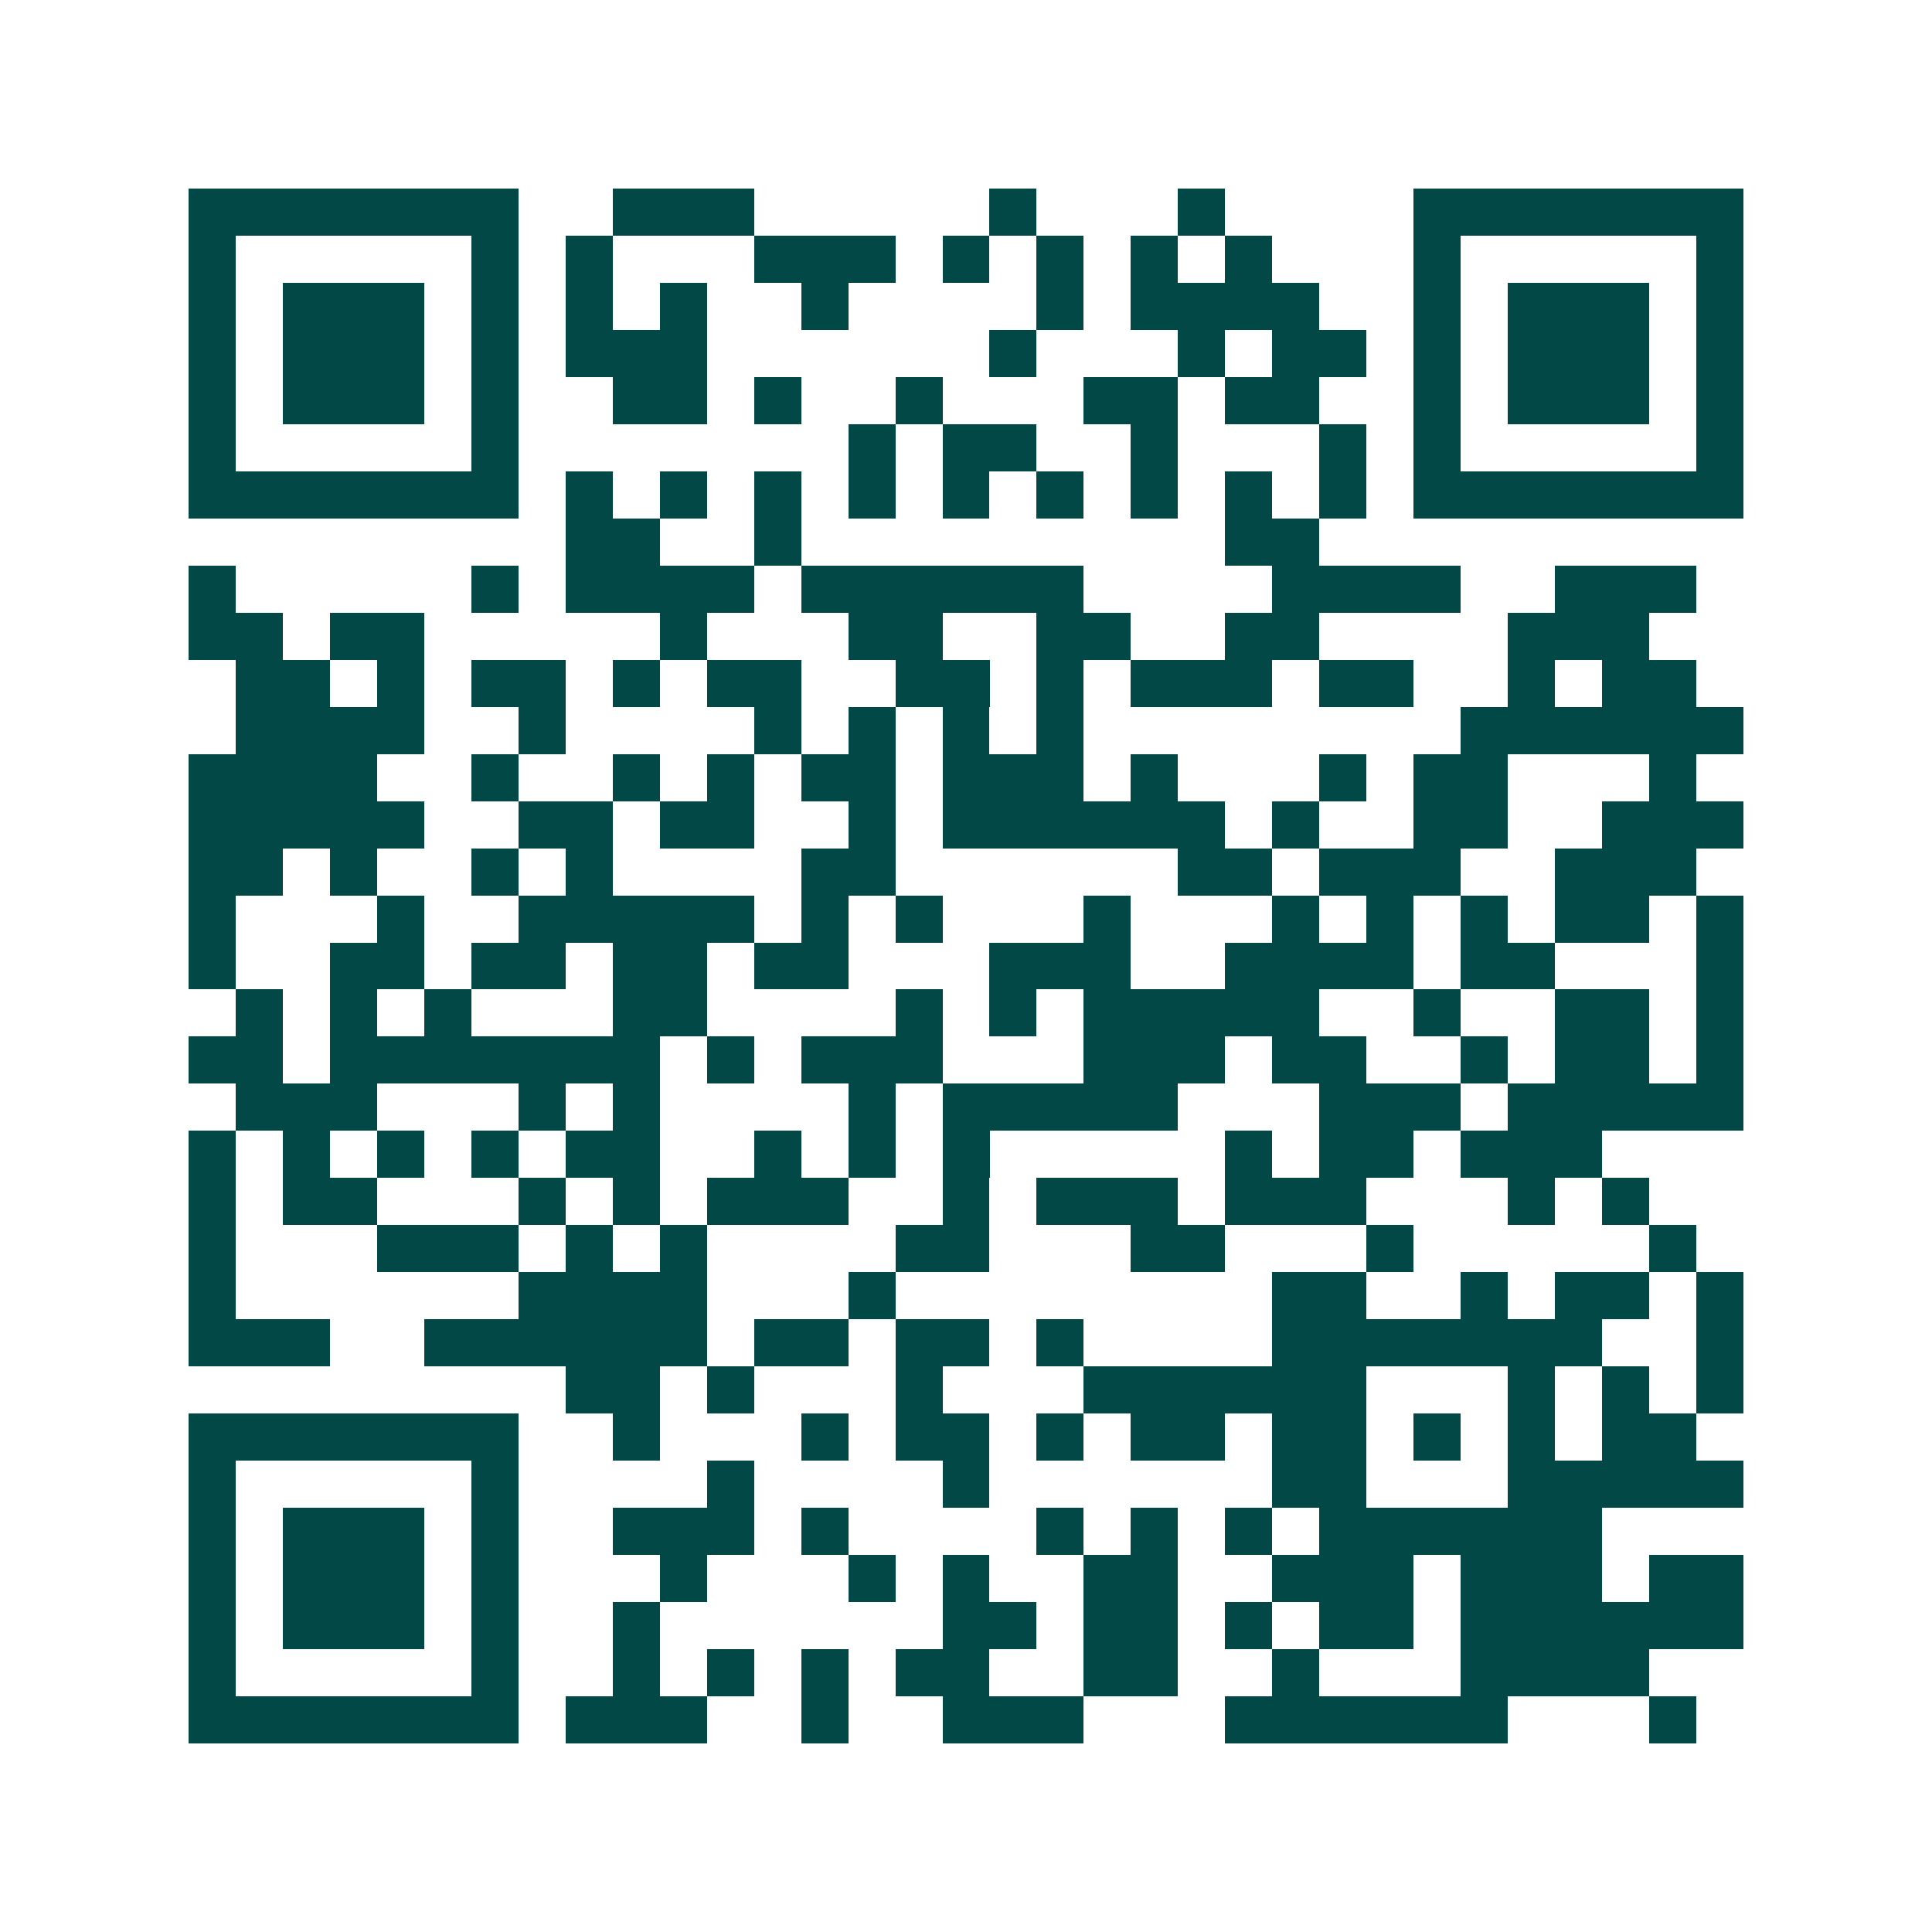 <svg xmlns="http://www.w3.org/2000/svg" width="200" height="200" viewBox="0 0 41 41" shape-rendering="crispEdges"><path fill="#ffffff" d="M0 0h41v41H0z"/><path stroke="#014847" d="M4 4.5h7m2 0h3m5 0h1m3 0h1m4 0h7M4 5.5h1m5 0h1m1 0h1m3 0h3m1 0h1m1 0h1m1 0h1m1 0h1m3 0h1m5 0h1M4 6.5h1m1 0h3m1 0h1m1 0h1m1 0h1m2 0h1m4 0h1m1 0h4m2 0h1m1 0h3m1 0h1M4 7.5h1m1 0h3m1 0h1m1 0h3m6 0h1m3 0h1m1 0h2m1 0h1m1 0h3m1 0h1M4 8.5h1m1 0h3m1 0h1m2 0h2m1 0h1m2 0h1m3 0h2m1 0h2m2 0h1m1 0h3m1 0h1M4 9.5h1m5 0h1m7 0h1m1 0h2m2 0h1m3 0h1m1 0h1m5 0h1M4 10.5h7m1 0h1m1 0h1m1 0h1m1 0h1m1 0h1m1 0h1m1 0h1m1 0h1m1 0h1m1 0h7M12 11.5h2m2 0h1m9 0h2M4 12.5h1m5 0h1m1 0h4m1 0h6m4 0h4m2 0h3M4 13.5h2m1 0h2m5 0h1m3 0h2m2 0h2m2 0h2m4 0h3M5 14.5h2m1 0h1m1 0h2m1 0h1m1 0h2m2 0h2m1 0h1m1 0h3m1 0h2m2 0h1m1 0h2M5 15.5h4m2 0h1m4 0h1m1 0h1m1 0h1m1 0h1m8 0h6M4 16.5h4m2 0h1m2 0h1m1 0h1m1 0h2m1 0h3m1 0h1m3 0h1m1 0h2m3 0h1M4 17.5h5m2 0h2m1 0h2m2 0h1m1 0h6m1 0h1m2 0h2m2 0h3M4 18.5h2m1 0h1m2 0h1m1 0h1m4 0h2m6 0h2m1 0h3m2 0h3M4 19.5h1m3 0h1m2 0h5m1 0h1m1 0h1m3 0h1m3 0h1m1 0h1m1 0h1m1 0h2m1 0h1M4 20.5h1m2 0h2m1 0h2m1 0h2m1 0h2m3 0h3m2 0h4m1 0h2m3 0h1M5 21.5h1m1 0h1m1 0h1m3 0h2m4 0h1m1 0h1m1 0h5m2 0h1m2 0h2m1 0h1M4 22.5h2m1 0h7m1 0h1m1 0h3m3 0h3m1 0h2m2 0h1m1 0h2m1 0h1M5 23.5h3m3 0h1m1 0h1m4 0h1m1 0h5m3 0h3m1 0h5M4 24.5h1m1 0h1m1 0h1m1 0h1m1 0h2m2 0h1m1 0h1m1 0h1m5 0h1m1 0h2m1 0h3M4 25.5h1m1 0h2m3 0h1m1 0h1m1 0h3m2 0h1m1 0h3m1 0h3m3 0h1m1 0h1M4 26.5h1m3 0h3m1 0h1m1 0h1m4 0h2m3 0h2m3 0h1m5 0h1M4 27.5h1m6 0h4m3 0h1m8 0h2m2 0h1m1 0h2m1 0h1M4 28.5h3m2 0h6m1 0h2m1 0h2m1 0h1m4 0h7m2 0h1M12 29.5h2m1 0h1m3 0h1m3 0h6m3 0h1m1 0h1m1 0h1M4 30.5h7m2 0h1m3 0h1m1 0h2m1 0h1m1 0h2m1 0h2m1 0h1m1 0h1m1 0h2M4 31.5h1m5 0h1m4 0h1m4 0h1m6 0h2m3 0h5M4 32.5h1m1 0h3m1 0h1m2 0h3m1 0h1m4 0h1m1 0h1m1 0h1m1 0h6M4 33.5h1m1 0h3m1 0h1m3 0h1m3 0h1m1 0h1m2 0h2m2 0h3m1 0h3m1 0h2M4 34.5h1m1 0h3m1 0h1m2 0h1m6 0h2m1 0h2m1 0h1m1 0h2m1 0h6M4 35.5h1m5 0h1m2 0h1m1 0h1m1 0h1m1 0h2m2 0h2m2 0h1m3 0h4M4 36.5h7m1 0h3m2 0h1m2 0h3m3 0h6m3 0h1"/></svg>
